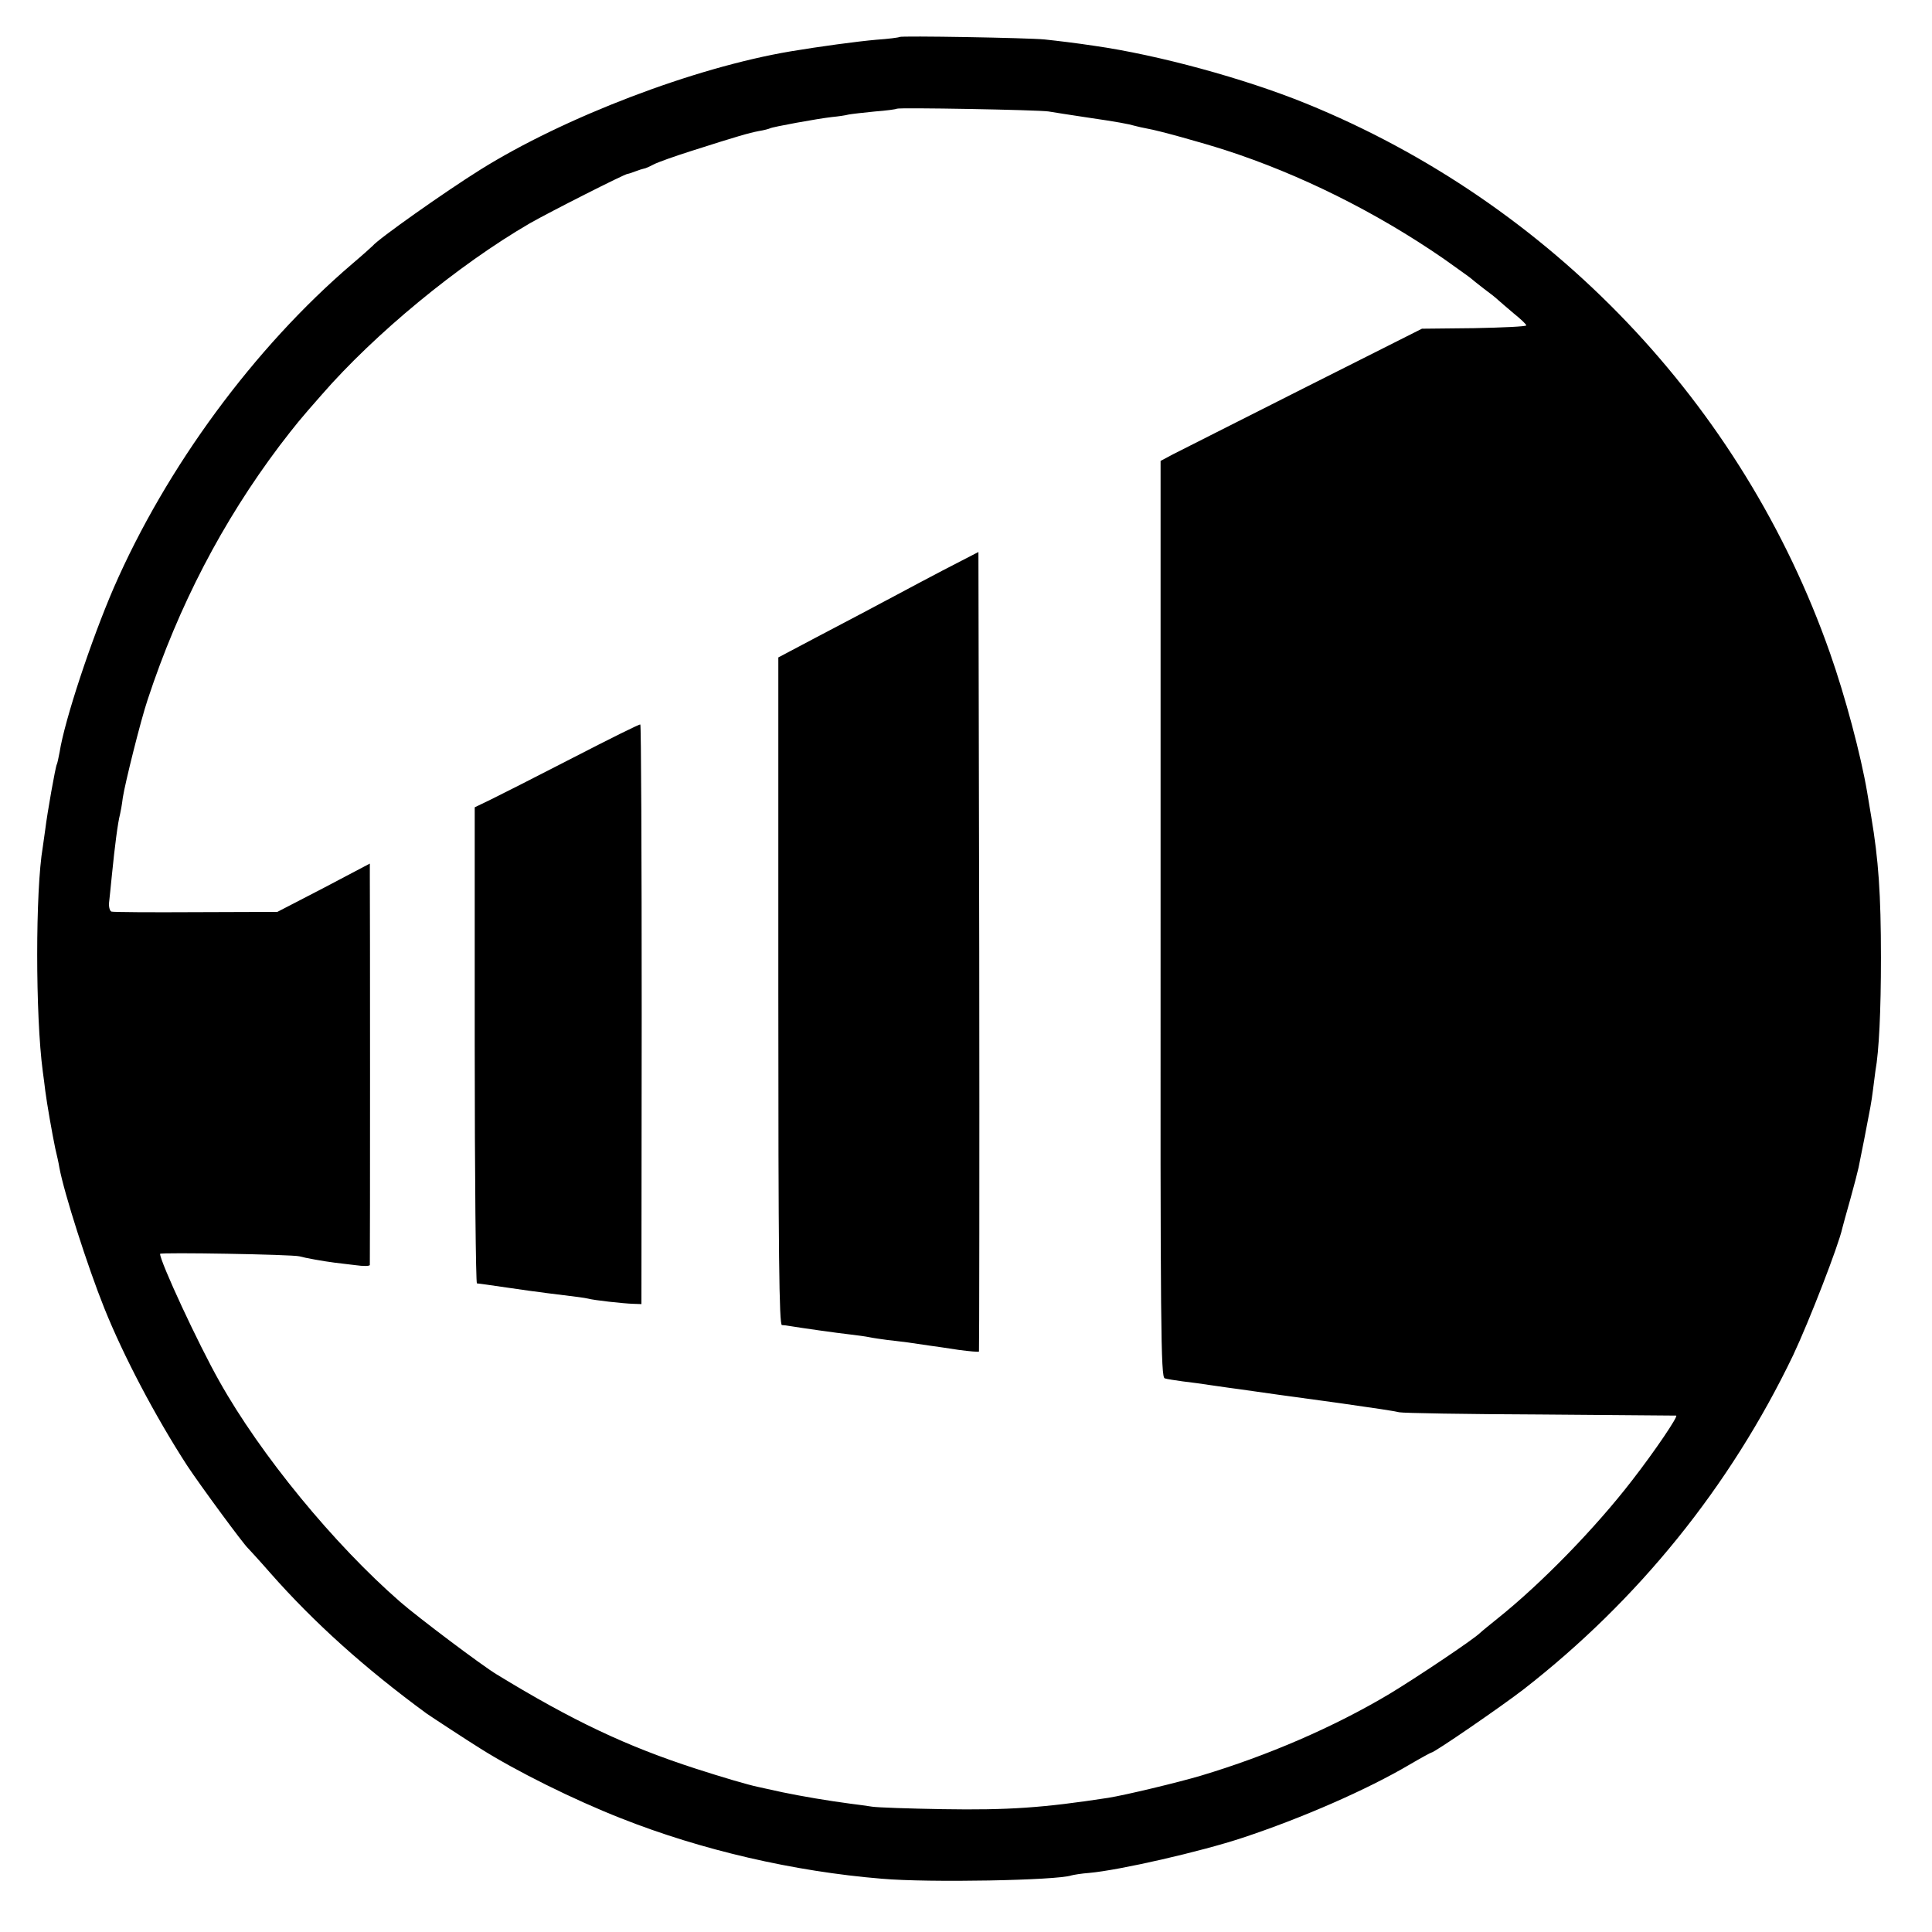 <?xml version="1.0" standalone="no"?>
<!DOCTYPE svg PUBLIC "-//W3C//DTD SVG 20010904//EN"
 "http://www.w3.org/TR/2001/REC-SVG-20010904/DTD/svg10.dtd">
<svg version="1.0" xmlns="http://www.w3.org/2000/svg"
 width="700pt" height="700pt" viewBox="0 0 700 700"
 preserveAspectRatio="xMidYMid meet">
<g transform="translate(0,700) scale(0.1,-0.1)"
fill="#000000" stroke="none">
<path d="M3259 6866 c-2 -2 -40 -7 -84 -10 -69 -6 -209 -25 -310 -42 -351 -59
-821 -239 -1125 -429 -128 -80 -370 -251 -390 -276 -3 -3 -36 -33 -75 -66
-354 -303 -672 -735 -863 -1173 -82 -190 -178 -480 -196 -595 -4 -21 -8 -40
-10 -44 -5 -8 -35 -178 -42 -236 -3 -22 -7 -51 -9 -64 -27 -157 -27 -611 0
-813 3 -21 7 -53 9 -70 6 -47 25 -155 36 -208 6 -25 13 -56 15 -70 17 -92 102
-358 163 -510 69 -172 184 -391 300 -570 49 -74 205 -286 221 -300 3 -3 40
-43 81 -90 157 -178 340 -343 565 -508 14 -10 153 -101 195 -127 130 -82 337
-185 510 -253 290 -115 627 -193 945 -219 170 -15 635 -6 687 12 7 2 36 7 64
9 111 10 404 77 555 127 215 71 453 175 607 266 41 24 76 43 78 43 11 0 255
168 334 229 415 323 748 734 977 1211 58 123 165 399 178 460 2 8 15 56 29
105 14 50 27 101 30 115 3 14 12 59 20 100 24 124 26 133 32 180 3 25 7 56 9
70 13 71 20 217 20 410 0 231 -9 356 -35 510 -5 30 -12 71 -15 90 -23 135 -79
346 -135 505 -316 900 -1011 1629 -1898 1990 -224 91 -536 176 -767 209 -66
10 -133 18 -180 23 -61 6 -521 14 -526 9z m541 -270 c19 -3 80 -13 135 -21
116 -17 153 -24 177 -31 10 -3 30 -7 45 -10 41 -7 196 -50 283 -78 269 -87
545 -224 790 -393 52 -37 97 -69 100 -72 3 -3 23 -19 45 -36 22 -16 46 -35 53
-42 7 -6 33 -29 57 -49 25 -20 45 -39 45 -43 0 -4 -85 -8 -189 -10 l-189 -2
-429 -216 c-235 -119 -448 -226 -473 -239 l-45 -24 0 -1660 c-1 -1490 1 -1660
15 -1664 8 -3 38 -7 65 -11 28 -3 77 -10 110 -15 33 -5 78 -11 100 -14 33 -5
204 -29 360 -50 127 -18 194 -28 215 -33 14 -3 243 -7 510 -8 267 -2 489 -4
493 -4 9 -1 -76 -127 -159 -234 -134 -174 -330 -375 -489 -502 -27 -22 -56
-45 -63 -52 -26 -25 -231 -162 -327 -220 -201 -120 -441 -224 -685 -297 -81
-24 -272 -70 -335 -80 -234 -36 -361 -45 -600 -41 -121 2 -236 6 -255 9 -19 3
-55 8 -80 11 -83 11 -171 26 -244 41 -39 9 -80 17 -91 20 -34 7 -126 34 -225
66 -250 81 -445 173 -720 341 -52 31 -287 208 -350 263 -240 209 -506 533
-655 799 -77 136 -215 434 -215 462 0 6 479 -2 505 -9 21 -6 88 -18 128 -23
12 -1 46 -6 75 -9 28 -4 52 -4 52 1 1 11 1 1347 0 1406 l0 48 -167 -88 -168
-87 -295 -1 c-162 -1 -300 0 -306 2 -6 2 -10 16 -9 31 2 15 6 59 10 97 11 111
22 195 30 225 2 8 7 35 10 60 8 52 65 281 90 355 112 340 271 645 478 920 60
78 71 92 152 184 192 221 495 471 755 622 70 40 344 179 354 179 3 0 15 4 28
9 13 5 26 9 31 10 4 0 20 7 35 15 15 8 77 30 137 49 169 54 208 65 244 72 19
3 37 8 41 10 8 5 172 35 225 41 22 2 49 6 60 9 11 2 54 7 95 11 41 3 77 8 79
10 6 5 512 -4 551 -10z"/>
<path d="M3485 4969 c-33 -17 -103 -53 -155 -81 -172 -92 -233 -124 -372 -197
l-138 -73 0 -1209 c0 -960 3 -1209 13 -1210 6 0 21 -2 32 -4 36 -6 169 -25
215 -30 25 -3 56 -7 70 -10 14 -3 43 -7 65 -10 22 -2 56 -7 75 -9 19 -3 53 -8
75 -11 22 -3 71 -10 109 -16 38 -5 71 -8 73 -6 1 2 2 655 1 1451 l-3 1446 -60
-31z"/>
<path d="M2075 4254 c-132 -68 -266 -136 -297 -151 l-58 -28 0 -862 c0 -475 4
-863 8 -863 5 0 53 -7 108 -15 54 -8 119 -17 144 -20 116 -14 136 -17 150 -20
21 -6 129 -18 165 -19 l29 -1 1 1048 c0 577 -2 1050 -5 1052 -3 2 -113 -53
-245 -121z"/>
</g>
</svg>
